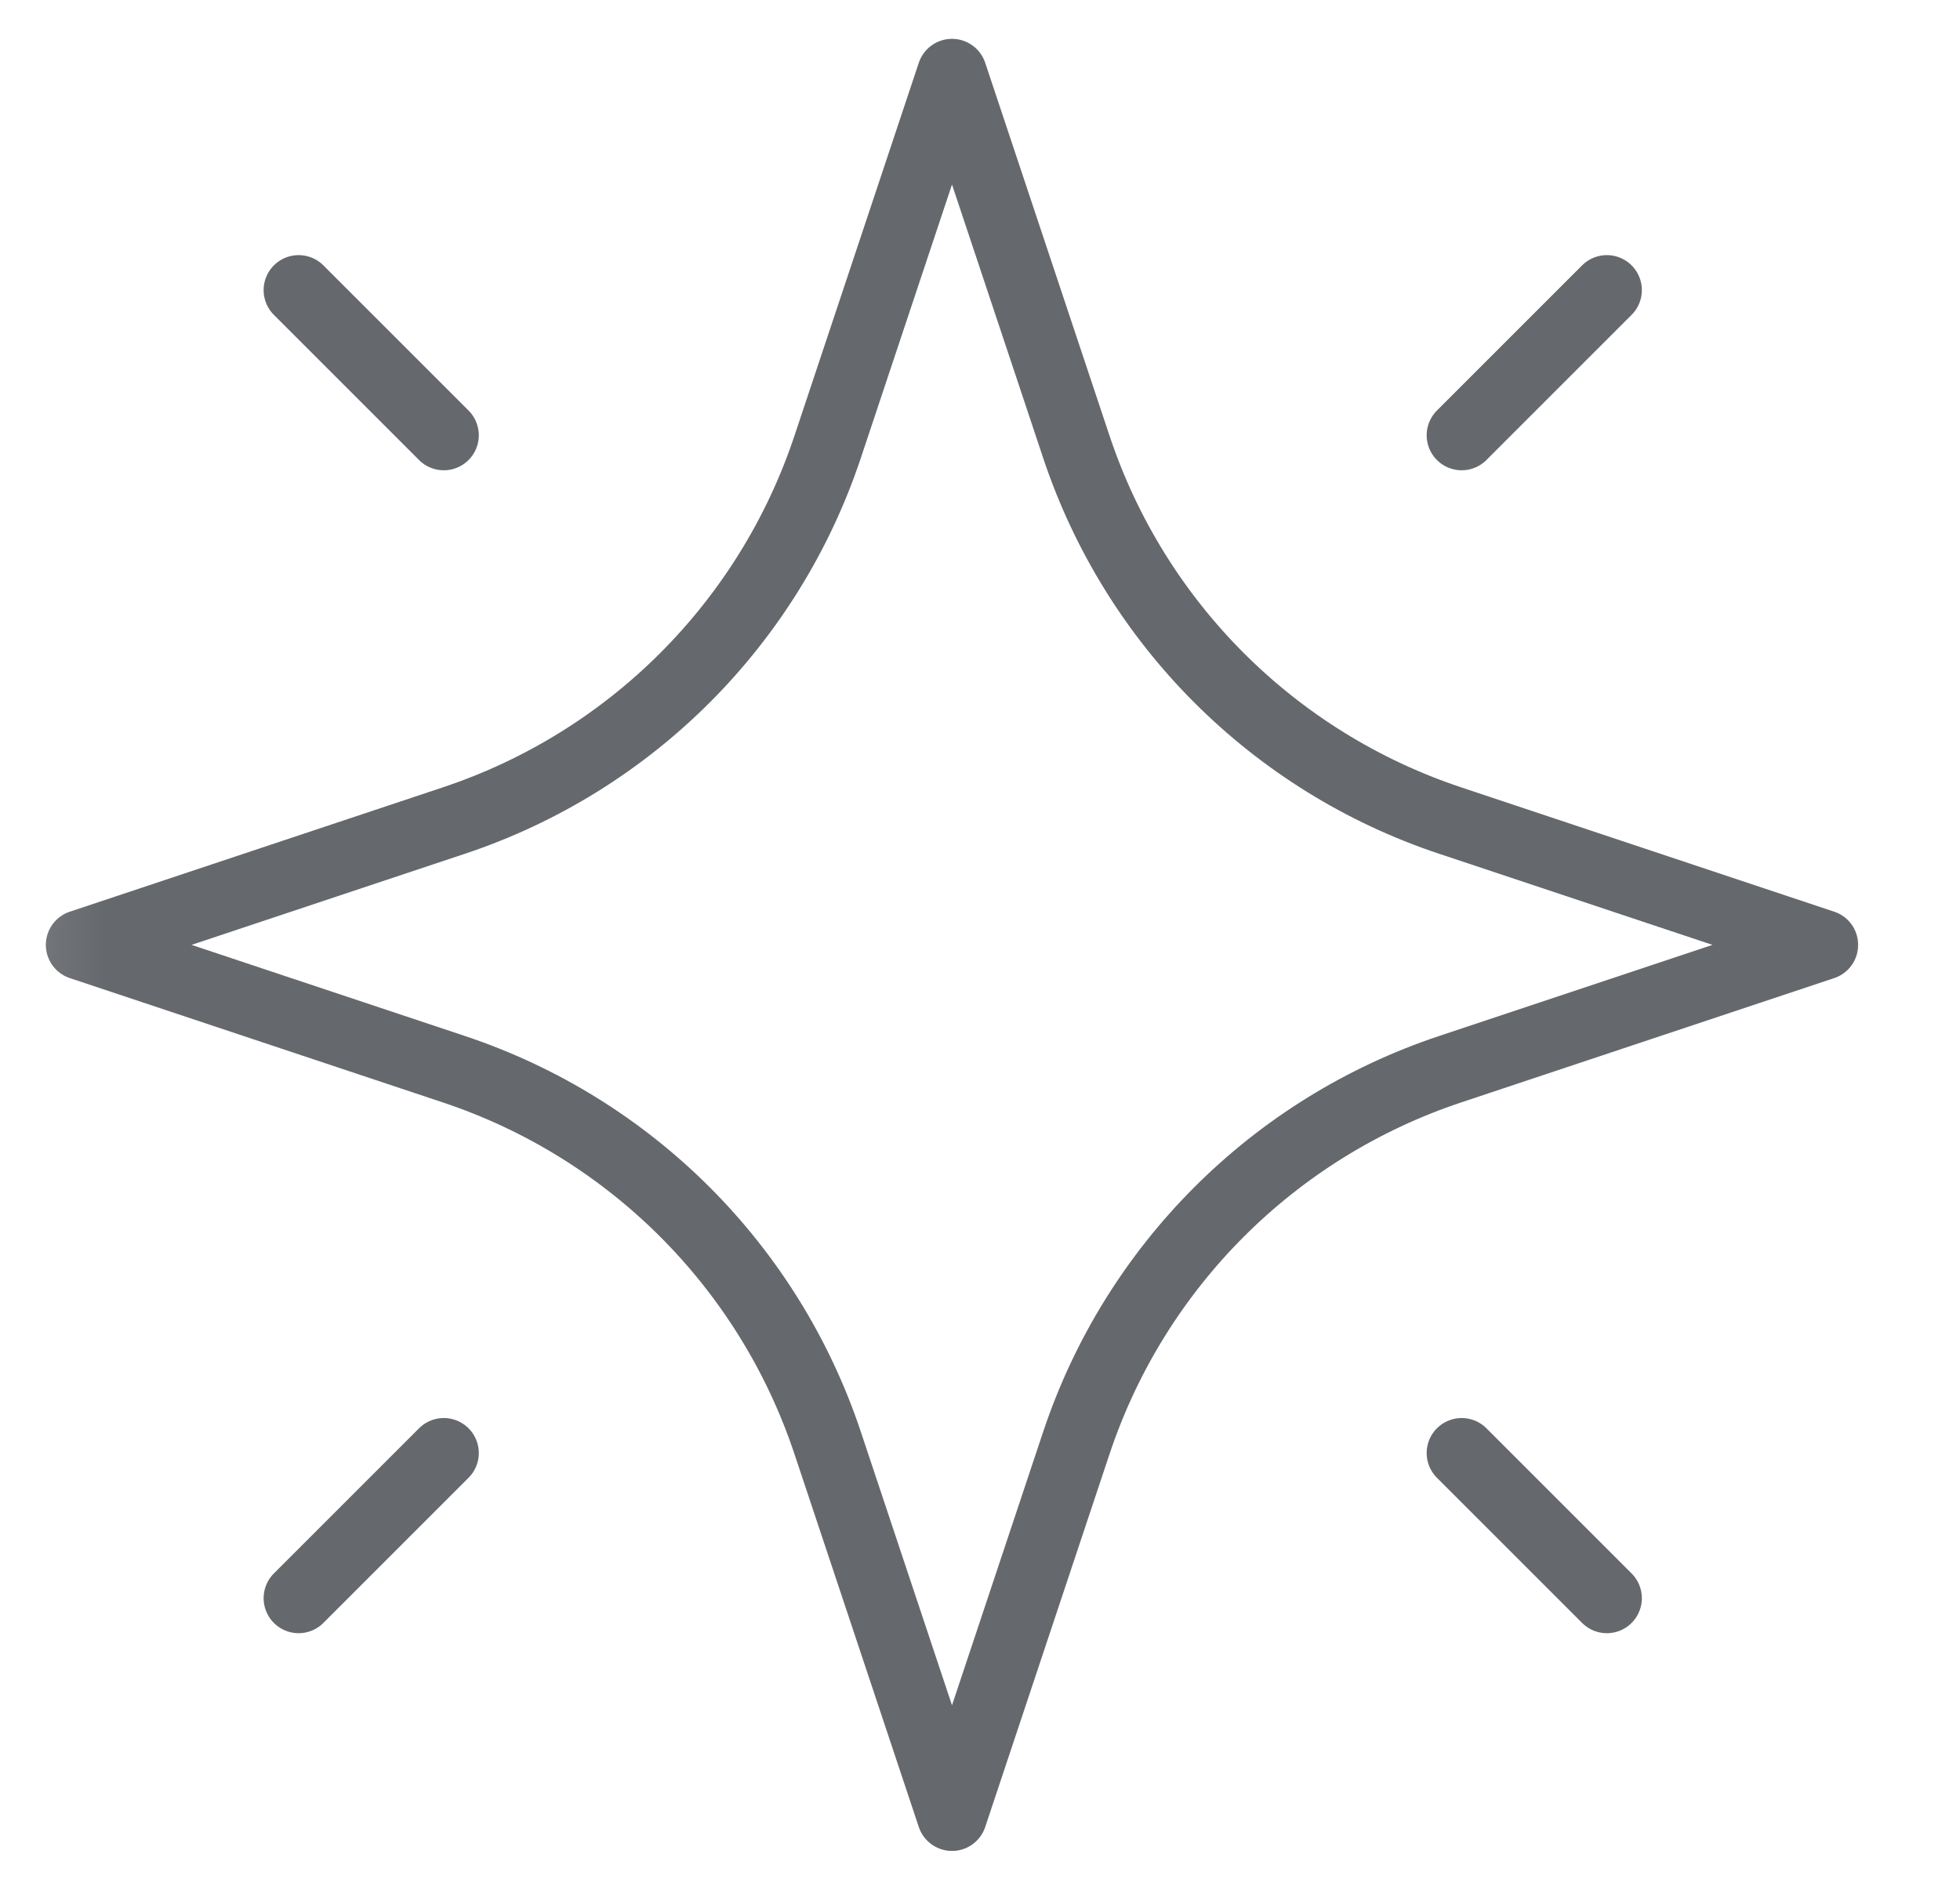 <svg width="28" height="27" viewBox="0 0 28 27" fill="none" xmlns="http://www.w3.org/2000/svg">
<g clip-path="url(#clip0_74_2246)">
<mask id="mask0_74_2246" style="mask-type:luminance" maskUnits="userSpaceOnUse" x="0" y="0" width="28" height="27">
<path d="M0.1 1.90735e-06H27.1V27H0.1V1.90735e-06Z" fill="white"/>
</mask>
<g mask="url(#mask0_74_2246)">
<path d="M4.266 22.834L6.34 20.76M22.955 22.834L20.881 20.76M6.34 6.219L4.266 4.145M22.955 4.145L20.881 6.219M15.377 6.386C16.217 8.906 18.194 10.883 20.714 11.723L26.045 13.5L20.714 15.277C18.194 16.117 16.217 18.094 15.377 20.614L13.6 25.945L11.823 20.614C10.983 18.094 9.006 16.117 6.486 15.277L1.155 13.5L6.486 11.723C9.006 10.883 10.983 8.906 11.823 6.386L13.6 1.055L15.377 6.386Z" stroke="#65686C" stroke-miterlimit="10" stroke-linecap="round" stroke-linejoin="round"/>
</g>
</g>
<defs>
<clipPath id="clip0_74_2246">
<rect width="27" height="27" fill="white" transform="translate(0.1)"/>
</clipPath>
</defs>
</svg>
